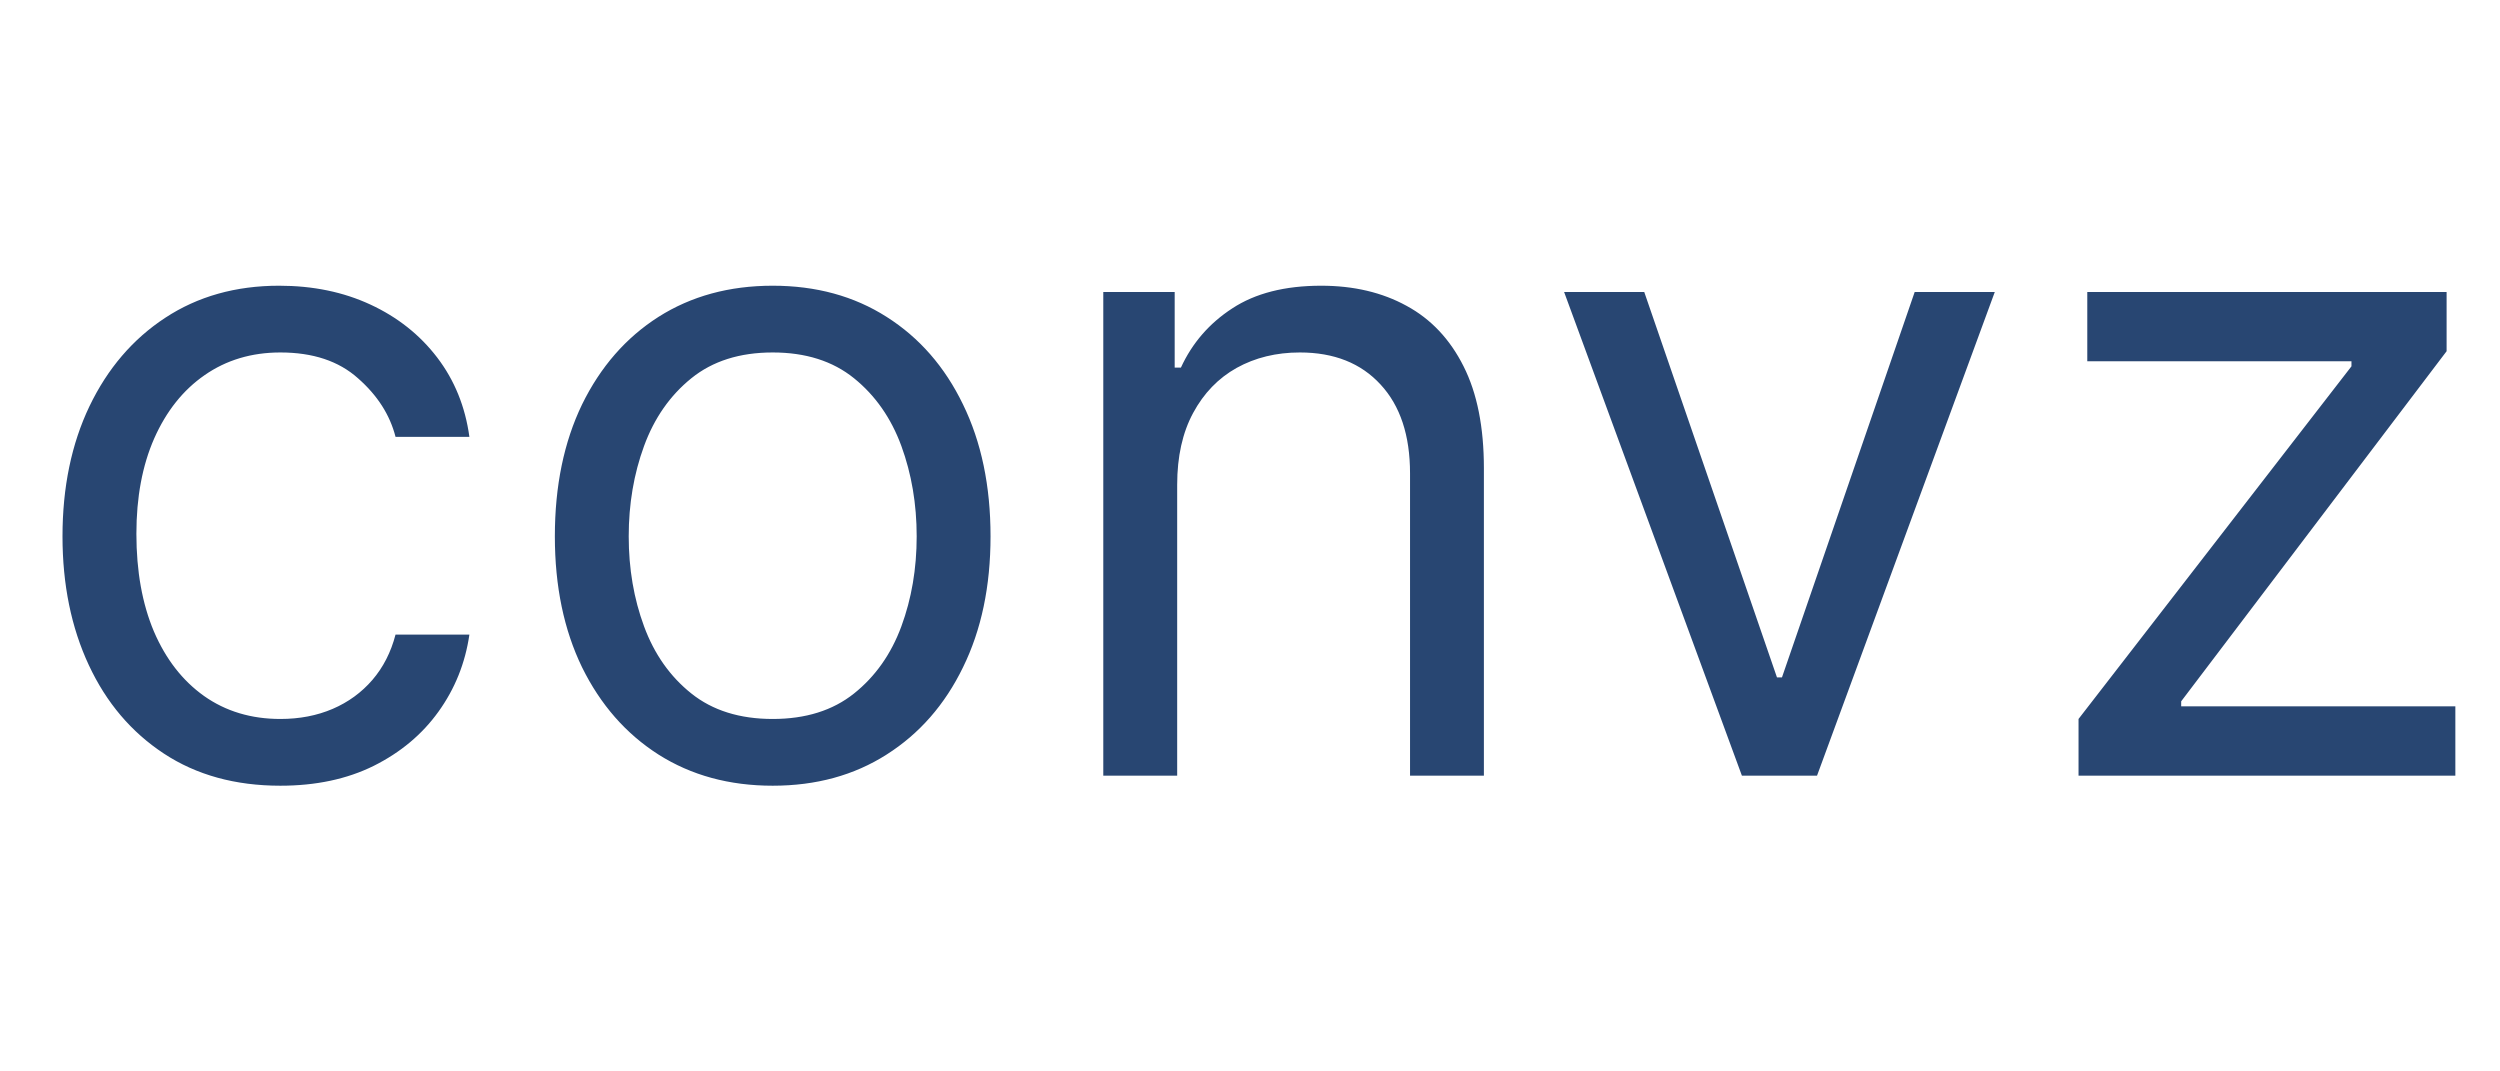 <svg width="70" height="30" viewBox="0 0 70 30" fill="none" xmlns="http://www.w3.org/2000/svg">
<path d="M7.85 22C6.588 22 5.501 21.7 4.59 21.101C3.678 20.501 2.977 19.675 2.487 18.623C1.996 17.571 1.75 16.369 1.75 15.018C1.75 13.642 2.002 12.429 2.504 11.377C3.012 10.319 3.719 9.493 4.625 8.899C5.536 8.3 6.6 8 7.815 8C8.762 8 9.615 8.176 10.374 8.529C11.134 8.882 11.756 9.375 12.241 10.01C12.726 10.645 13.027 11.385 13.143 12.232H11.075C10.917 11.615 10.567 11.068 10.024 10.592C9.486 10.11 8.762 9.869 7.85 9.869C7.044 9.869 6.337 10.081 5.729 10.504C5.127 10.921 4.657 11.512 4.318 12.276C3.985 13.034 3.819 13.924 3.819 14.947C3.819 15.993 3.982 16.904 4.309 17.68C4.642 18.456 5.11 19.058 5.712 19.487C6.319 19.916 7.032 20.131 7.85 20.131C8.388 20.131 8.875 20.037 9.314 19.849C9.752 19.661 10.123 19.39 10.427 19.038C10.73 18.685 10.947 18.262 11.075 17.768H13.143C13.027 18.568 12.737 19.288 12.276 19.928C11.82 20.563 11.215 21.069 10.462 21.445C9.714 21.815 8.843 22 7.85 22ZM21.636 22C20.42 22 19.354 21.709 18.437 21.127C17.525 20.545 16.813 19.731 16.298 18.685C15.79 17.639 15.536 16.416 15.536 15.018C15.536 13.607 15.79 12.376 16.298 11.324C16.813 10.272 17.525 9.455 18.437 8.873C19.354 8.291 20.42 8 21.636 8C22.851 8 23.914 8.291 24.826 8.873C25.743 9.455 26.456 10.272 26.964 11.324C27.478 12.376 27.735 13.607 27.735 15.018C27.735 16.416 27.478 17.639 26.964 18.685C26.456 19.731 25.743 20.545 24.826 21.127C23.914 21.709 22.851 22 21.636 22ZM21.636 20.131C22.559 20.131 23.318 19.893 23.914 19.417C24.51 18.941 24.951 18.315 25.238 17.539C25.524 16.763 25.667 15.923 25.667 15.018C25.667 14.113 25.524 13.269 25.238 12.487C24.951 11.706 24.51 11.074 23.914 10.592C23.318 10.11 22.559 9.869 21.636 9.869C20.713 9.869 19.953 10.11 19.357 10.592C18.761 11.074 18.32 11.706 18.034 12.487C17.747 13.269 17.604 14.113 17.604 15.018C17.604 15.923 17.747 16.763 18.034 17.539C18.32 18.315 18.761 18.941 19.357 19.417C19.953 19.893 20.713 20.131 21.636 20.131ZM32.961 13.572V21.718H30.892V8.176H32.891V10.292H33.066C33.382 9.605 33.861 9.052 34.503 8.635C35.146 8.212 35.976 8 36.992 8C37.904 8 38.701 8.188 39.385 8.564C40.068 8.934 40.6 9.499 40.98 10.257C41.36 11.009 41.549 11.961 41.549 13.113V21.718H39.481V13.254C39.481 12.191 39.207 11.362 38.657 10.768C38.108 10.169 37.355 9.869 36.396 9.869C35.736 9.869 35.146 10.013 34.626 10.301C34.112 10.589 33.706 11.009 33.408 11.562C33.11 12.114 32.961 12.784 32.961 13.572ZM55.854 8.176L50.877 21.718H48.773L43.795 8.176H46.039L49.755 18.967H49.895L53.611 8.176H55.854ZM58.199 21.718V20.131L65.841 10.257V10.116H58.444V8.176H68.505V9.834L61.073 19.637V19.778H68.75V21.718H58.199Z" fill="#284672"/>
</svg>
